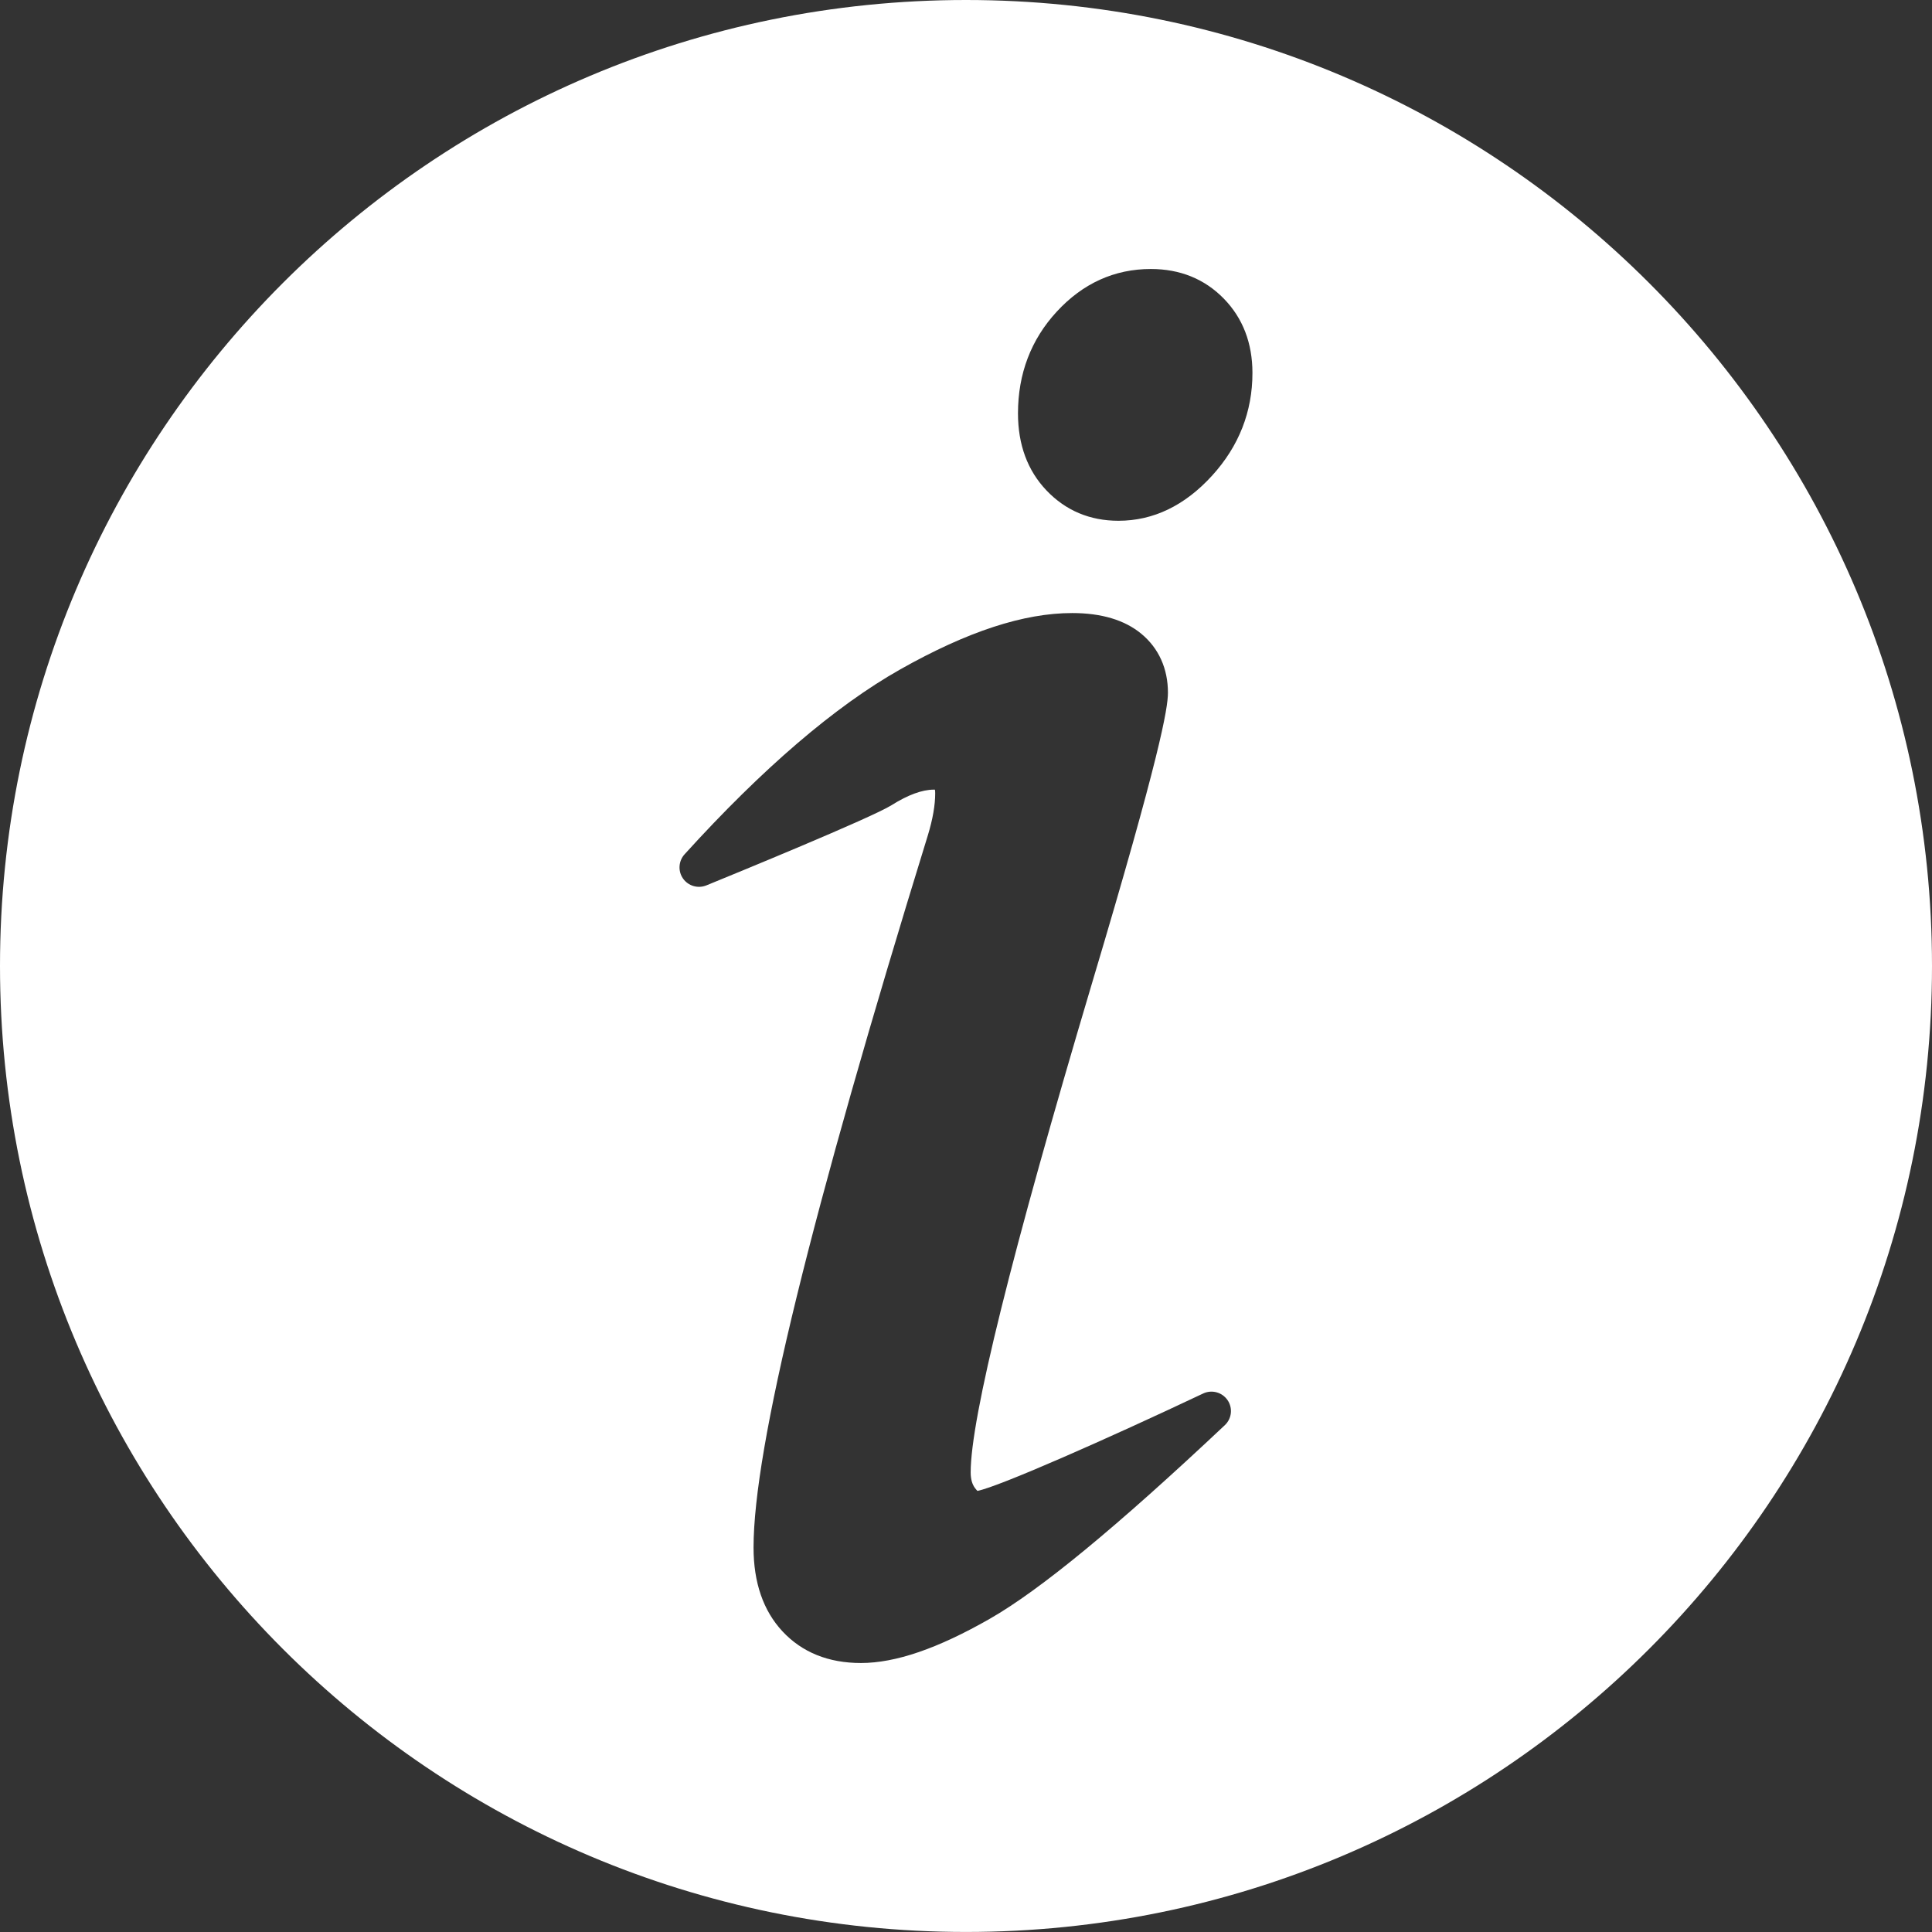 <?xml version="1.0" encoding="utf-8"?>
<!-- Generator: Adobe Illustrator 23.1.1, SVG Export Plug-In . SVG Version: 6.00 Build 0)  -->
<svg version="1.1" id="Layer_1" xmlns="http://www.w3.org/2000/svg" xmlns:xlink="http://www.w3.org/1999/xlink" x="0px" y="0px"
	 viewBox="0 0 496.16 496.16" style="enable-background:new 0 0 496.16 496.16;" xml:space="preserve">
<rect x="0" y="0" width="496.16" height="496.16" fill="#333333" stroke="none"/>
<style type="text/css">
	.st0{fill:#FFFFFF;}
</style>
<path class="st0" d="M248.08,0C111.07,0,0,111.06,0,248.08c0,137,111.07,248.07,248.08,248.07c137.01,0,248.08-111.07,248.08-248.07
	C496.16,111.06,385.09,0,248.08,0z M314.54,366.01c-27.68,26.06-47.43,42.33-60.36,49.72c-13.37,7.64-24.19,11.35-33.08,11.35
	c-8.34,0-15.12-2.73-20.15-8.13c-4.93-5.29-7.43-12.53-7.43-21.53c0-25.5,14.65-85.35,44.79-182.99c1.23-4.05,1.86-7.66,1.86-10.7
	c0-0.43-0.03-0.73-0.07-0.93c-0.08-0.01-0.17-0.01-0.28-0.01c-2.99,0-6.64,1.34-10.86,3.99c-5.15,3.24-40.52,17.72-47.56,20.6
	c-2.16,0.88-4.65,0.15-5.99-1.76c-1.34-1.91-1.17-4.5,0.4-6.23c20.04-22.08,38.68-38.05,55.4-47.49
	c17.25-9.73,31.69-14.46,44.15-14.46c7.49,0,13.45,1.78,17.72,5.3c4.49,3.71,6.86,8.95,6.86,15.15c0,4.02-2.02,16.11-19.47,74.51
	c-20.7,69.51-31.19,111.81-31.19,125.72c0,1.7,0.36,3.01,1.1,4.02c0.29,0.39,0.51,0.61,0.64,0.74c5.48-1.07,33.38-13.38,57.96-25.01
	c2.22-1.05,4.88-0.33,6.27,1.7C316.64,361.59,316.34,364.33,314.54,366.01z M311.28,122.15c-7,7.69-15.09,11.59-24.05,11.59
	c-7.34,0-13.55-2.62-18.48-7.79c-4.86-5.1-7.32-11.75-7.32-19.79c0-10.17,3.34-18.95,9.94-26.11c6.7-7.28,14.84-10.97,24.18-10.97
	c7.5,0,13.8,2.56,18.73,7.6c4.89,5.01,7.36,11.43,7.36,19.09C321.65,105.72,318.16,114.6,311.28,122.15z"/>
</svg>
